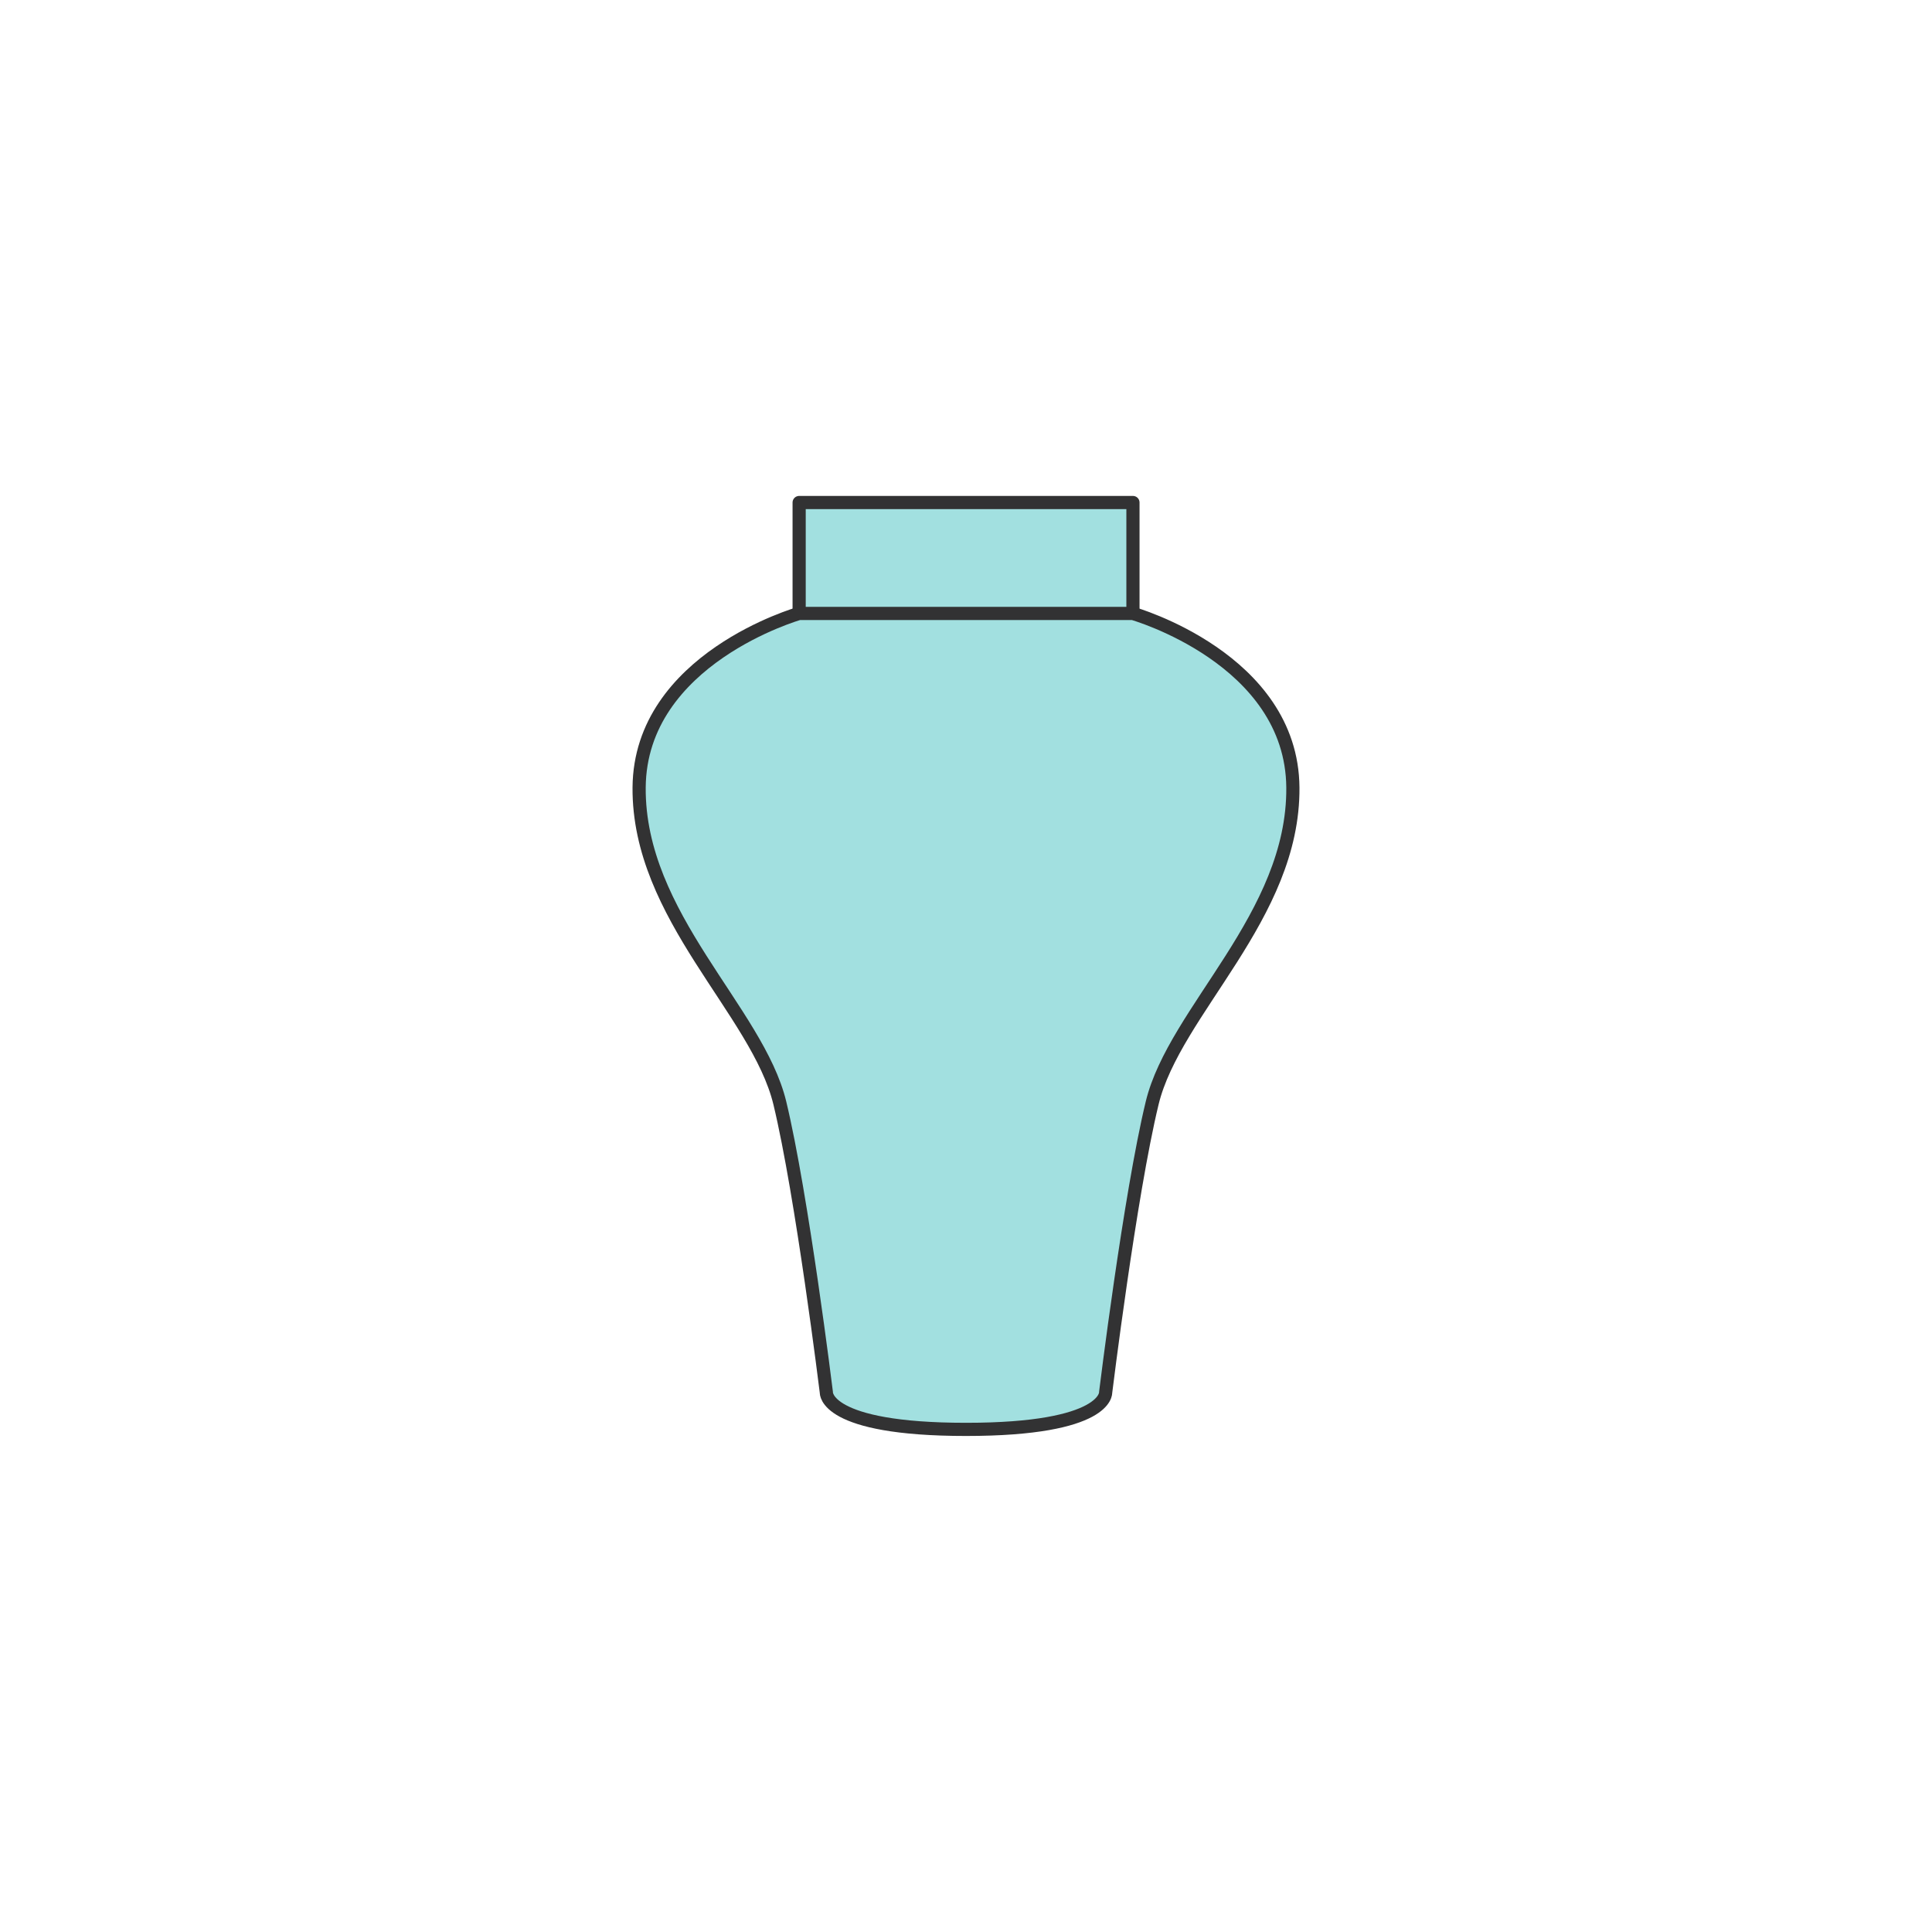 <?xml version="1.0" encoding="UTF-8"?>
<svg id="uuid-463943b8-6117-4a99-b692-ea615cda1516" data-name="레이어 1" xmlns="http://www.w3.org/2000/svg" viewBox="0 0 198 198">
  <defs>
    <style>
      .uuid-d5ce7ca2-524b-4bb8-a697-4501db207231 {
        fill: #a2e0e0;
        stroke: #323233;
        stroke-linecap: round;
        stroke-linejoin: round;
        stroke-width: 1.35px;
      }
    </style>
  </defs>
  <rect class="uuid-d5ce7ca2-524b-4bb8-a697-4501db207231" x="81.9" y="51.5" width="34.21" height="11.63"/>
  <path class="uuid-d5ce7ca2-524b-4bb8-a697-4501db207231" d="M116.1,62.87s16.3,4.63,16.4,17.84c.1,13.21-12.13,22.87-14.42,32.33-2.29,9.46-4.77,29.67-4.77,29.67,0,0,.26,3.78-14.31,3.78s-14.31-3.78-14.31-3.78c0,0-2.49-20.21-4.77-29.67-2.29-9.46-14.51-19.12-14.42-32.33,.1-13.21,16.4-17.84,16.4-17.84h34.21Z"/>
</svg>